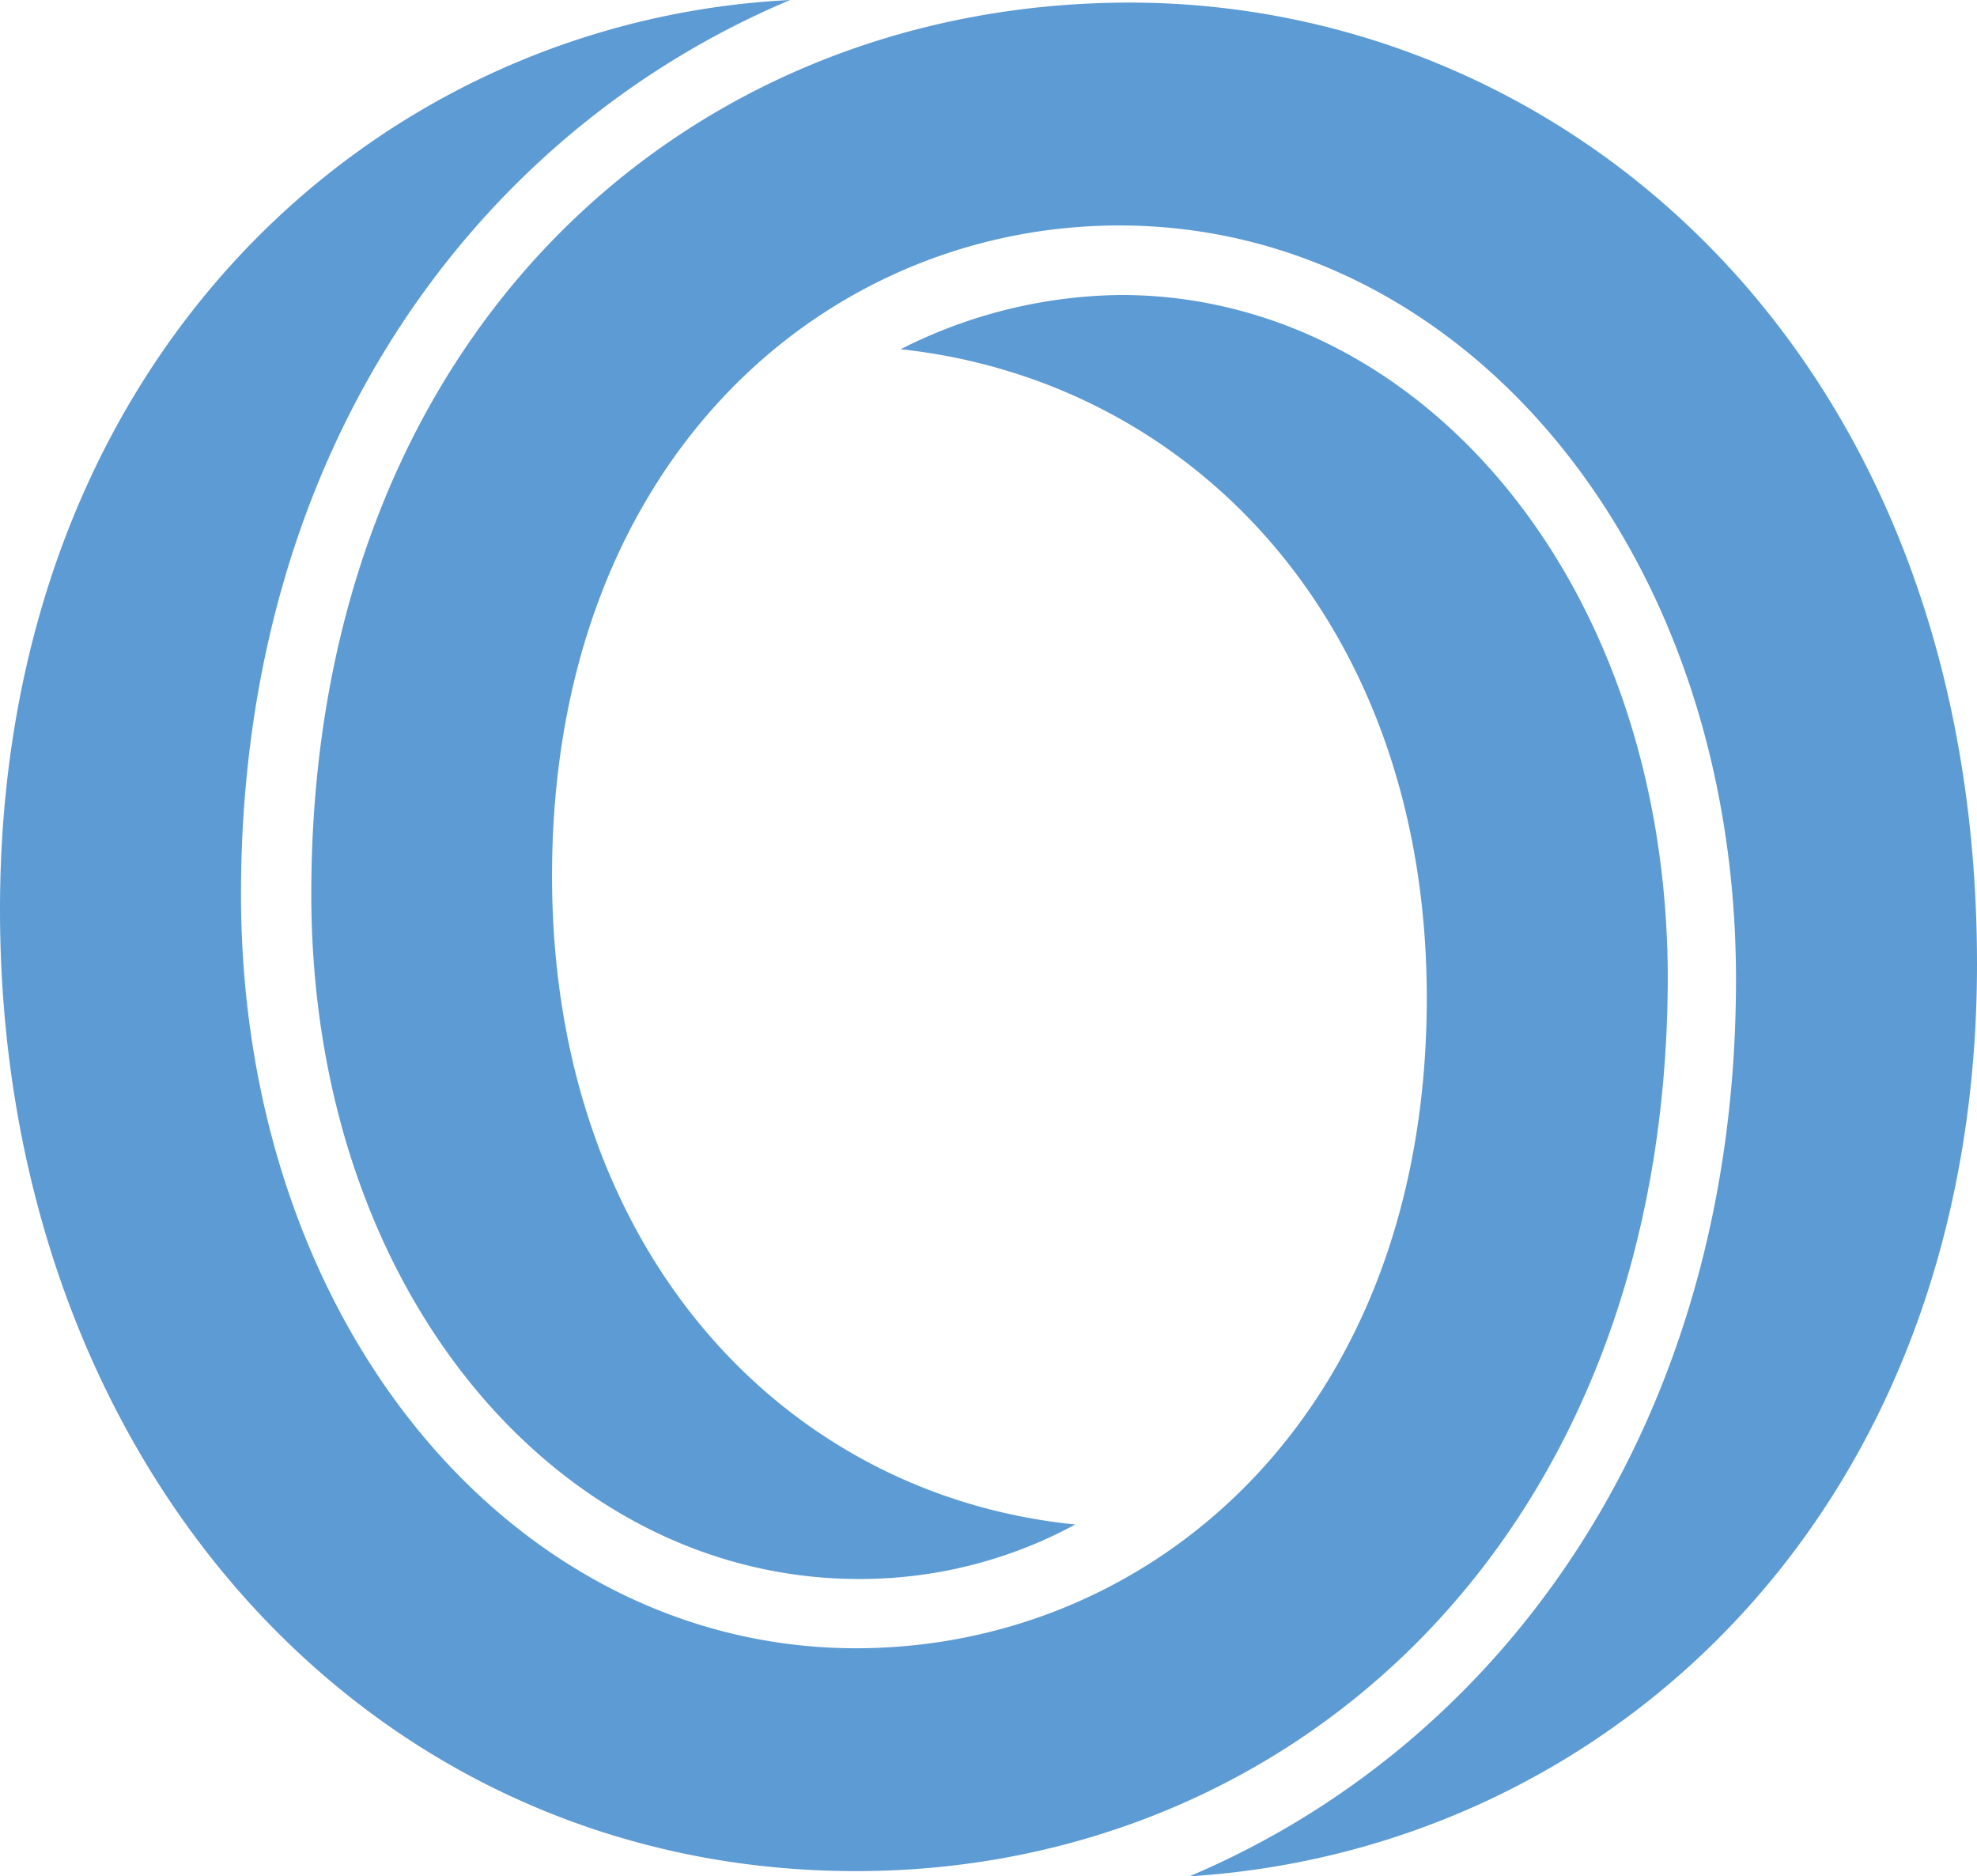 <?xml version="1.0" encoding="UTF-8"?> <svg xmlns="http://www.w3.org/2000/svg" viewBox="0 0 76.21 72.32"> <defs> <style>.cls-1{fill:#5d9bd4;}</style> </defs> <title>o</title> <g id="Слой_2" data-name="Слой 2"> <g id="Слой_11" data-name="Слой 11"> <path class="cls-1" d="M33,72.12c-18.88,0-33-15.79-33-37.06S14.48.8,30.46,0C18.58,5,9.29,17.08,9.29,34.46,9.29,51.14,19.88,63.53,33,63.53c11.39,0,22-9,22-25.07,0-14.39-9-23.78-20.28-25a19.15,19.15,0,0,1,8.49-2.09c11.49,0,21.08,11,21.08,26.37C64.23,59.33,49.74,72.12,33,72.12ZM43.55.1C60.23.1,76.21,13.48,76.21,37.16c0,21.17-14.28,34.16-30.36,35.16,12.28-5.2,21.07-17.68,21.07-34.56,0-16.68-10.59-29.07-23.77-29.07-11.29,0-21.87,9-21.87,25.07,0,14.38,8.89,23.87,20.17,25a17.41,17.41,0,0,1-8.39,2.1C21.58,60.83,12,49.84,12,34.46,12,12.89,26.47.1,43.55.1Z"></path> </g> </g> </svg> 